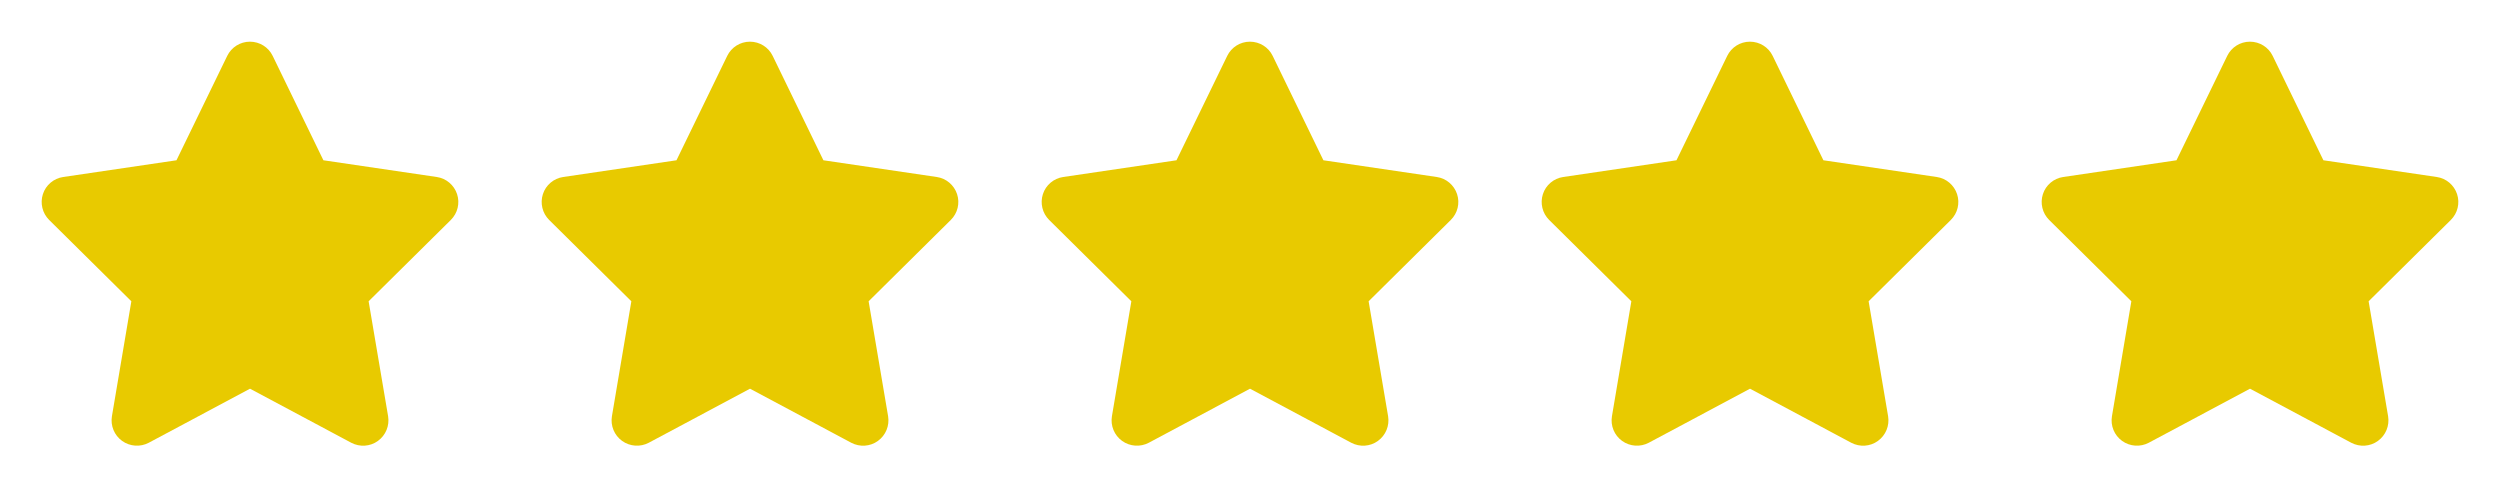 <svg width="100" height="20" viewBox="0 0 100 20" fill="none" xmlns="http://www.w3.org/2000/svg">
<path d="M10.907 2.235C10.739 1.888 10.386 1.667 9.998 1.667C9.61 1.667 9.259 1.888 9.089 2.235L7.059 6.411L2.527 7.08C2.148 7.136 1.833 7.402 1.716 7.765C1.599 8.128 1.694 8.528 1.965 8.797L5.254 12.051L4.477 16.649C4.414 17.028 4.572 17.413 4.885 17.637C5.197 17.861 5.611 17.89 5.951 17.71L10.001 15.548L14.05 17.71C14.391 17.89 14.805 17.864 15.117 17.637C15.43 17.41 15.587 17.028 15.524 16.649L14.745 12.051L18.034 8.797C18.305 8.528 18.403 8.128 18.283 7.765C18.163 7.402 17.85 7.136 17.472 7.08L12.936 6.411L10.907 2.235Z" fill="#E8CA00"/>
<path d="M30.907 2.235C30.739 1.888 30.386 1.667 29.998 1.667C29.61 1.667 29.259 1.888 29.089 2.235L27.059 6.411L22.527 7.08C22.148 7.136 21.833 7.402 21.716 7.765C21.599 8.128 21.694 8.528 21.965 8.797L25.254 12.051L24.477 16.649C24.414 17.028 24.572 17.413 24.885 17.637C25.197 17.861 25.611 17.89 25.951 17.71L30.001 15.548L34.05 17.71C34.391 17.89 34.805 17.864 35.117 17.637C35.43 17.41 35.587 17.028 35.524 16.649L34.745 12.051L38.033 8.797C38.305 8.528 38.403 8.128 38.283 7.765C38.163 7.402 37.85 7.136 37.472 7.08L32.936 6.411L30.907 2.235Z" fill="#E8CA00"/>
<path d="M50.907 2.235C50.739 1.888 50.386 1.667 49.998 1.667C49.609 1.667 49.259 1.888 49.089 2.235L47.059 6.411L42.527 7.08C42.148 7.136 41.833 7.402 41.716 7.765C41.599 8.128 41.694 8.528 41.965 8.797L45.254 12.051L44.477 16.649C44.414 17.028 44.572 17.413 44.885 17.637C45.197 17.861 45.611 17.89 45.952 17.71L50.001 15.548L54.05 17.71C54.391 17.89 54.805 17.864 55.117 17.637C55.43 17.41 55.587 17.028 55.524 16.649L54.745 12.051L58.033 8.797C58.305 8.528 58.403 8.128 58.283 7.765C58.163 7.402 57.85 7.136 57.472 7.08L52.936 6.411L50.907 2.235Z" fill="#E8CA00"/>
<path d="M70.907 2.235C70.739 1.888 70.386 1.667 69.998 1.667C69.609 1.667 69.259 1.888 69.089 2.235L67.059 6.411L62.527 7.08C62.148 7.136 61.833 7.402 61.716 7.765C61.599 8.128 61.694 8.528 61.965 8.797L65.254 12.051L64.478 16.649C64.414 17.028 64.572 17.413 64.885 17.637C65.197 17.861 65.611 17.89 65.951 17.71L70.001 15.548L74.05 17.71C74.391 17.89 74.805 17.864 75.117 17.637C75.43 17.41 75.587 17.028 75.524 16.649L74.745 12.051L78.034 8.797C78.305 8.528 78.403 8.128 78.283 7.765C78.163 7.402 77.85 7.136 77.472 7.08L72.936 6.411L70.907 2.235Z" fill="#E8CA00"/>
<path d="M90.907 2.235C90.739 1.888 90.386 1.667 89.998 1.667C89.609 1.667 89.259 1.888 89.089 2.235L87.059 6.411L82.527 7.08C82.148 7.136 81.833 7.402 81.716 7.765C81.599 8.128 81.694 8.528 81.965 8.797L85.254 12.051L84.478 16.649C84.414 17.028 84.572 17.413 84.885 17.637C85.197 17.861 85.611 17.89 85.951 17.71L90.001 15.548L94.05 17.71C94.391 17.89 94.805 17.864 95.117 17.637C95.43 17.41 95.587 17.028 95.524 16.649L94.745 12.051L98.034 8.797C98.305 8.528 98.403 8.128 98.283 7.765C98.163 7.402 97.85 7.136 97.472 7.08L92.936 6.411L90.907 2.235Z" fill="#E8CA00"/>
</svg>
